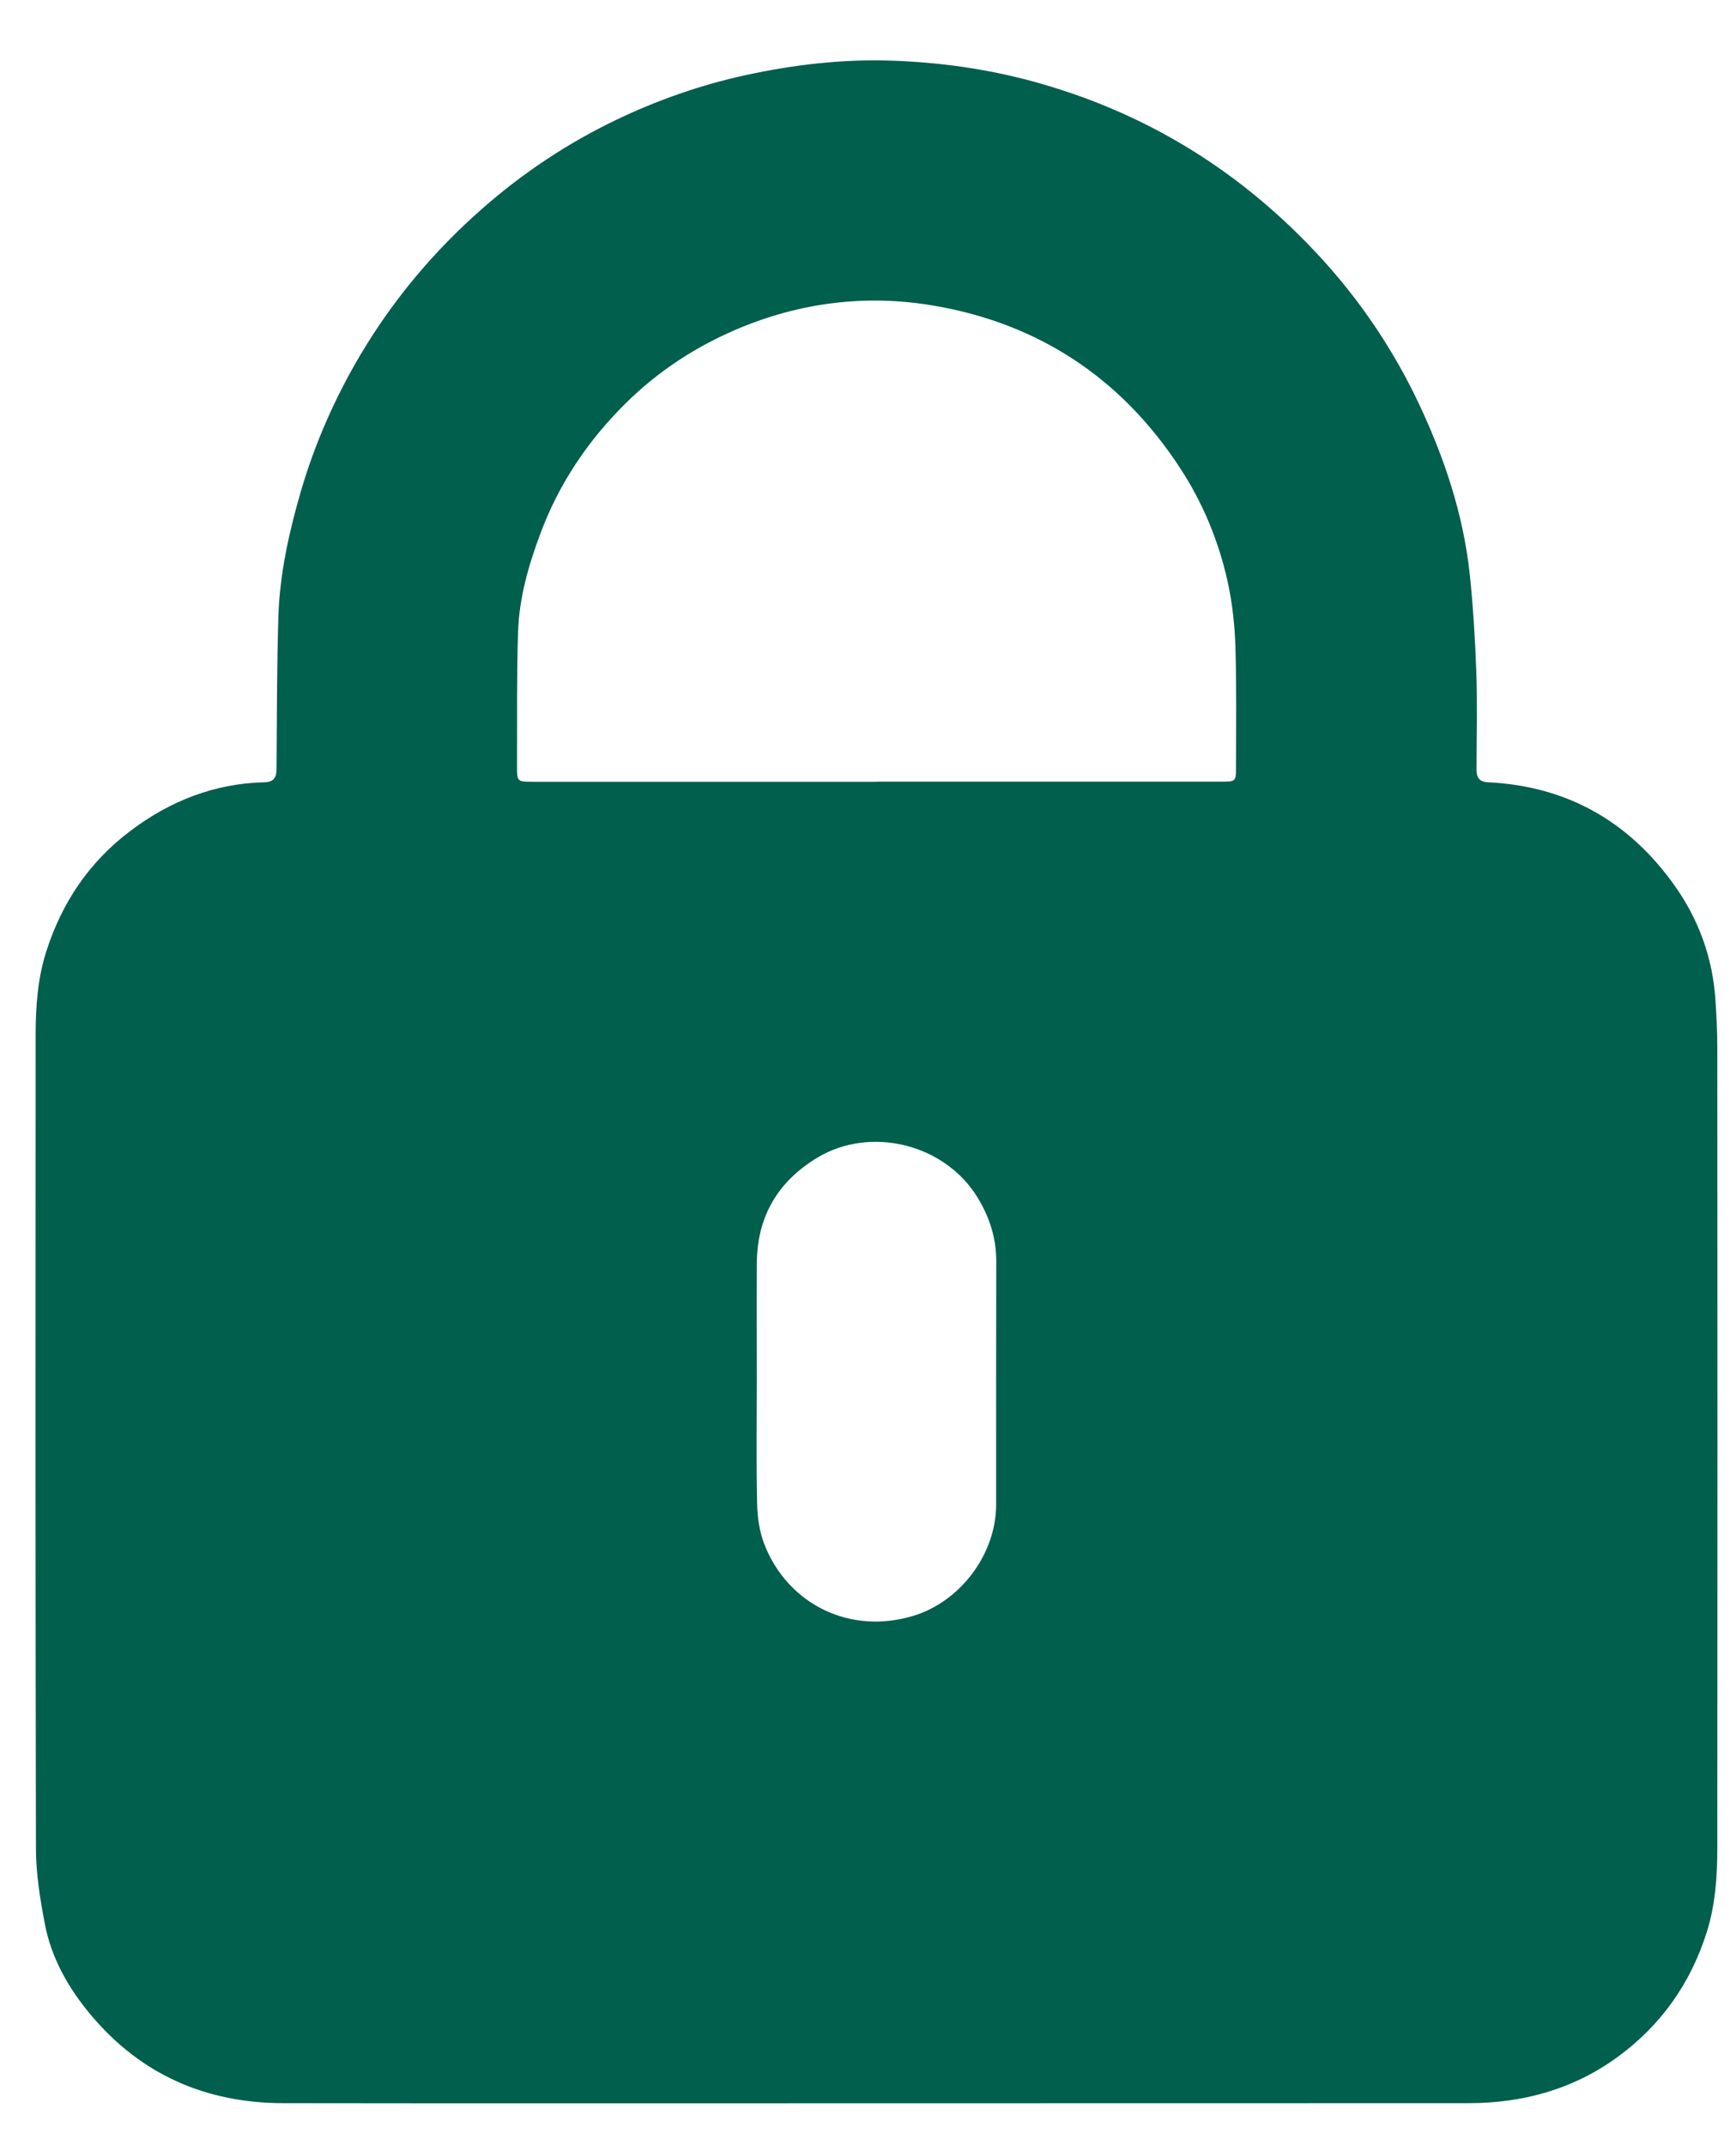 <svg width="17" height="21" viewBox="0 0 17 21" fill="none" xmlns="http://www.w3.org/2000/svg">
<path d="M8.571 20.59C6.639 20.59 4.707 20.592 2.775 20.589C2.019 20.588 1.383 20.311 0.893 19.729C0.671 19.466 0.502 19.169 0.438 18.828C0.392 18.586 0.352 18.34 0.352 18.095C0.346 15.44 0.348 12.785 0.349 10.13C0.349 9.853 0.369 9.576 0.454 9.312C0.606 8.836 0.875 8.436 1.277 8.134C1.665 7.841 2.099 7.67 2.59 7.658C2.688 7.655 2.708 7.606 2.708 7.521C2.712 7.027 2.711 6.532 2.726 6.038C2.739 5.621 2.829 5.215 2.945 4.814C3.084 4.338 3.282 3.89 3.535 3.464C3.856 2.927 4.252 2.455 4.722 2.043C5.119 1.694 5.556 1.403 6.031 1.175C6.435 0.981 6.856 0.833 7.295 0.737C7.771 0.633 8.251 0.577 8.736 0.594C9.201 0.61 9.66 0.674 10.111 0.796C11.228 1.1 12.169 1.685 12.947 2.537C13.334 2.962 13.651 3.436 13.896 3.955C14.143 4.48 14.327 5.027 14.391 5.607C14.426 5.929 14.445 6.254 14.457 6.579C14.468 6.894 14.46 7.21 14.459 7.525C14.459 7.604 14.477 7.653 14.571 7.658C15.346 7.695 15.955 8.043 16.4 8.671C16.637 9.005 16.773 9.382 16.799 9.794C16.809 9.946 16.817 10.099 16.817 10.252C16.819 12.864 16.819 15.477 16.817 18.089C16.817 18.369 16.798 18.649 16.713 18.917C16.555 19.414 16.269 19.822 15.847 20.132C15.41 20.453 14.914 20.589 14.377 20.589C12.442 20.59 10.507 20.59 8.571 20.59V20.59ZM8.583 7.652C9.712 7.652 10.841 7.652 11.969 7.652C12.097 7.652 12.104 7.647 12.104 7.523C12.104 7.126 12.11 6.729 12.098 6.332C12.091 6.119 12.068 5.903 12.022 5.695C11.934 5.297 11.779 4.922 11.555 4.58C10.979 3.699 10.166 3.163 9.132 2.99C8.476 2.88 7.828 2.962 7.213 3.224C6.807 3.397 6.441 3.637 6.127 3.948C5.758 4.313 5.474 4.734 5.292 5.223C5.175 5.535 5.084 5.854 5.073 6.187C5.059 6.622 5.065 7.058 5.063 7.494C5.062 7.652 5.063 7.653 5.217 7.653C6.339 7.653 7.461 7.653 8.584 7.653L8.583 7.652ZM7.411 13.52H7.411C7.411 13.92 7.405 14.321 7.414 14.72C7.417 14.854 7.437 14.996 7.486 15.12C7.712 15.698 8.319 16.014 8.957 15.814C9.406 15.672 9.755 15.215 9.755 14.727C9.755 13.933 9.754 13.139 9.756 12.346C9.756 12.121 9.691 11.918 9.576 11.728C9.257 11.2 8.53 11.018 8.005 11.332C7.614 11.568 7.414 11.912 7.411 12.369C7.409 12.753 7.411 13.136 7.411 13.52Z" fill="#005F4D"/>
</svg>
